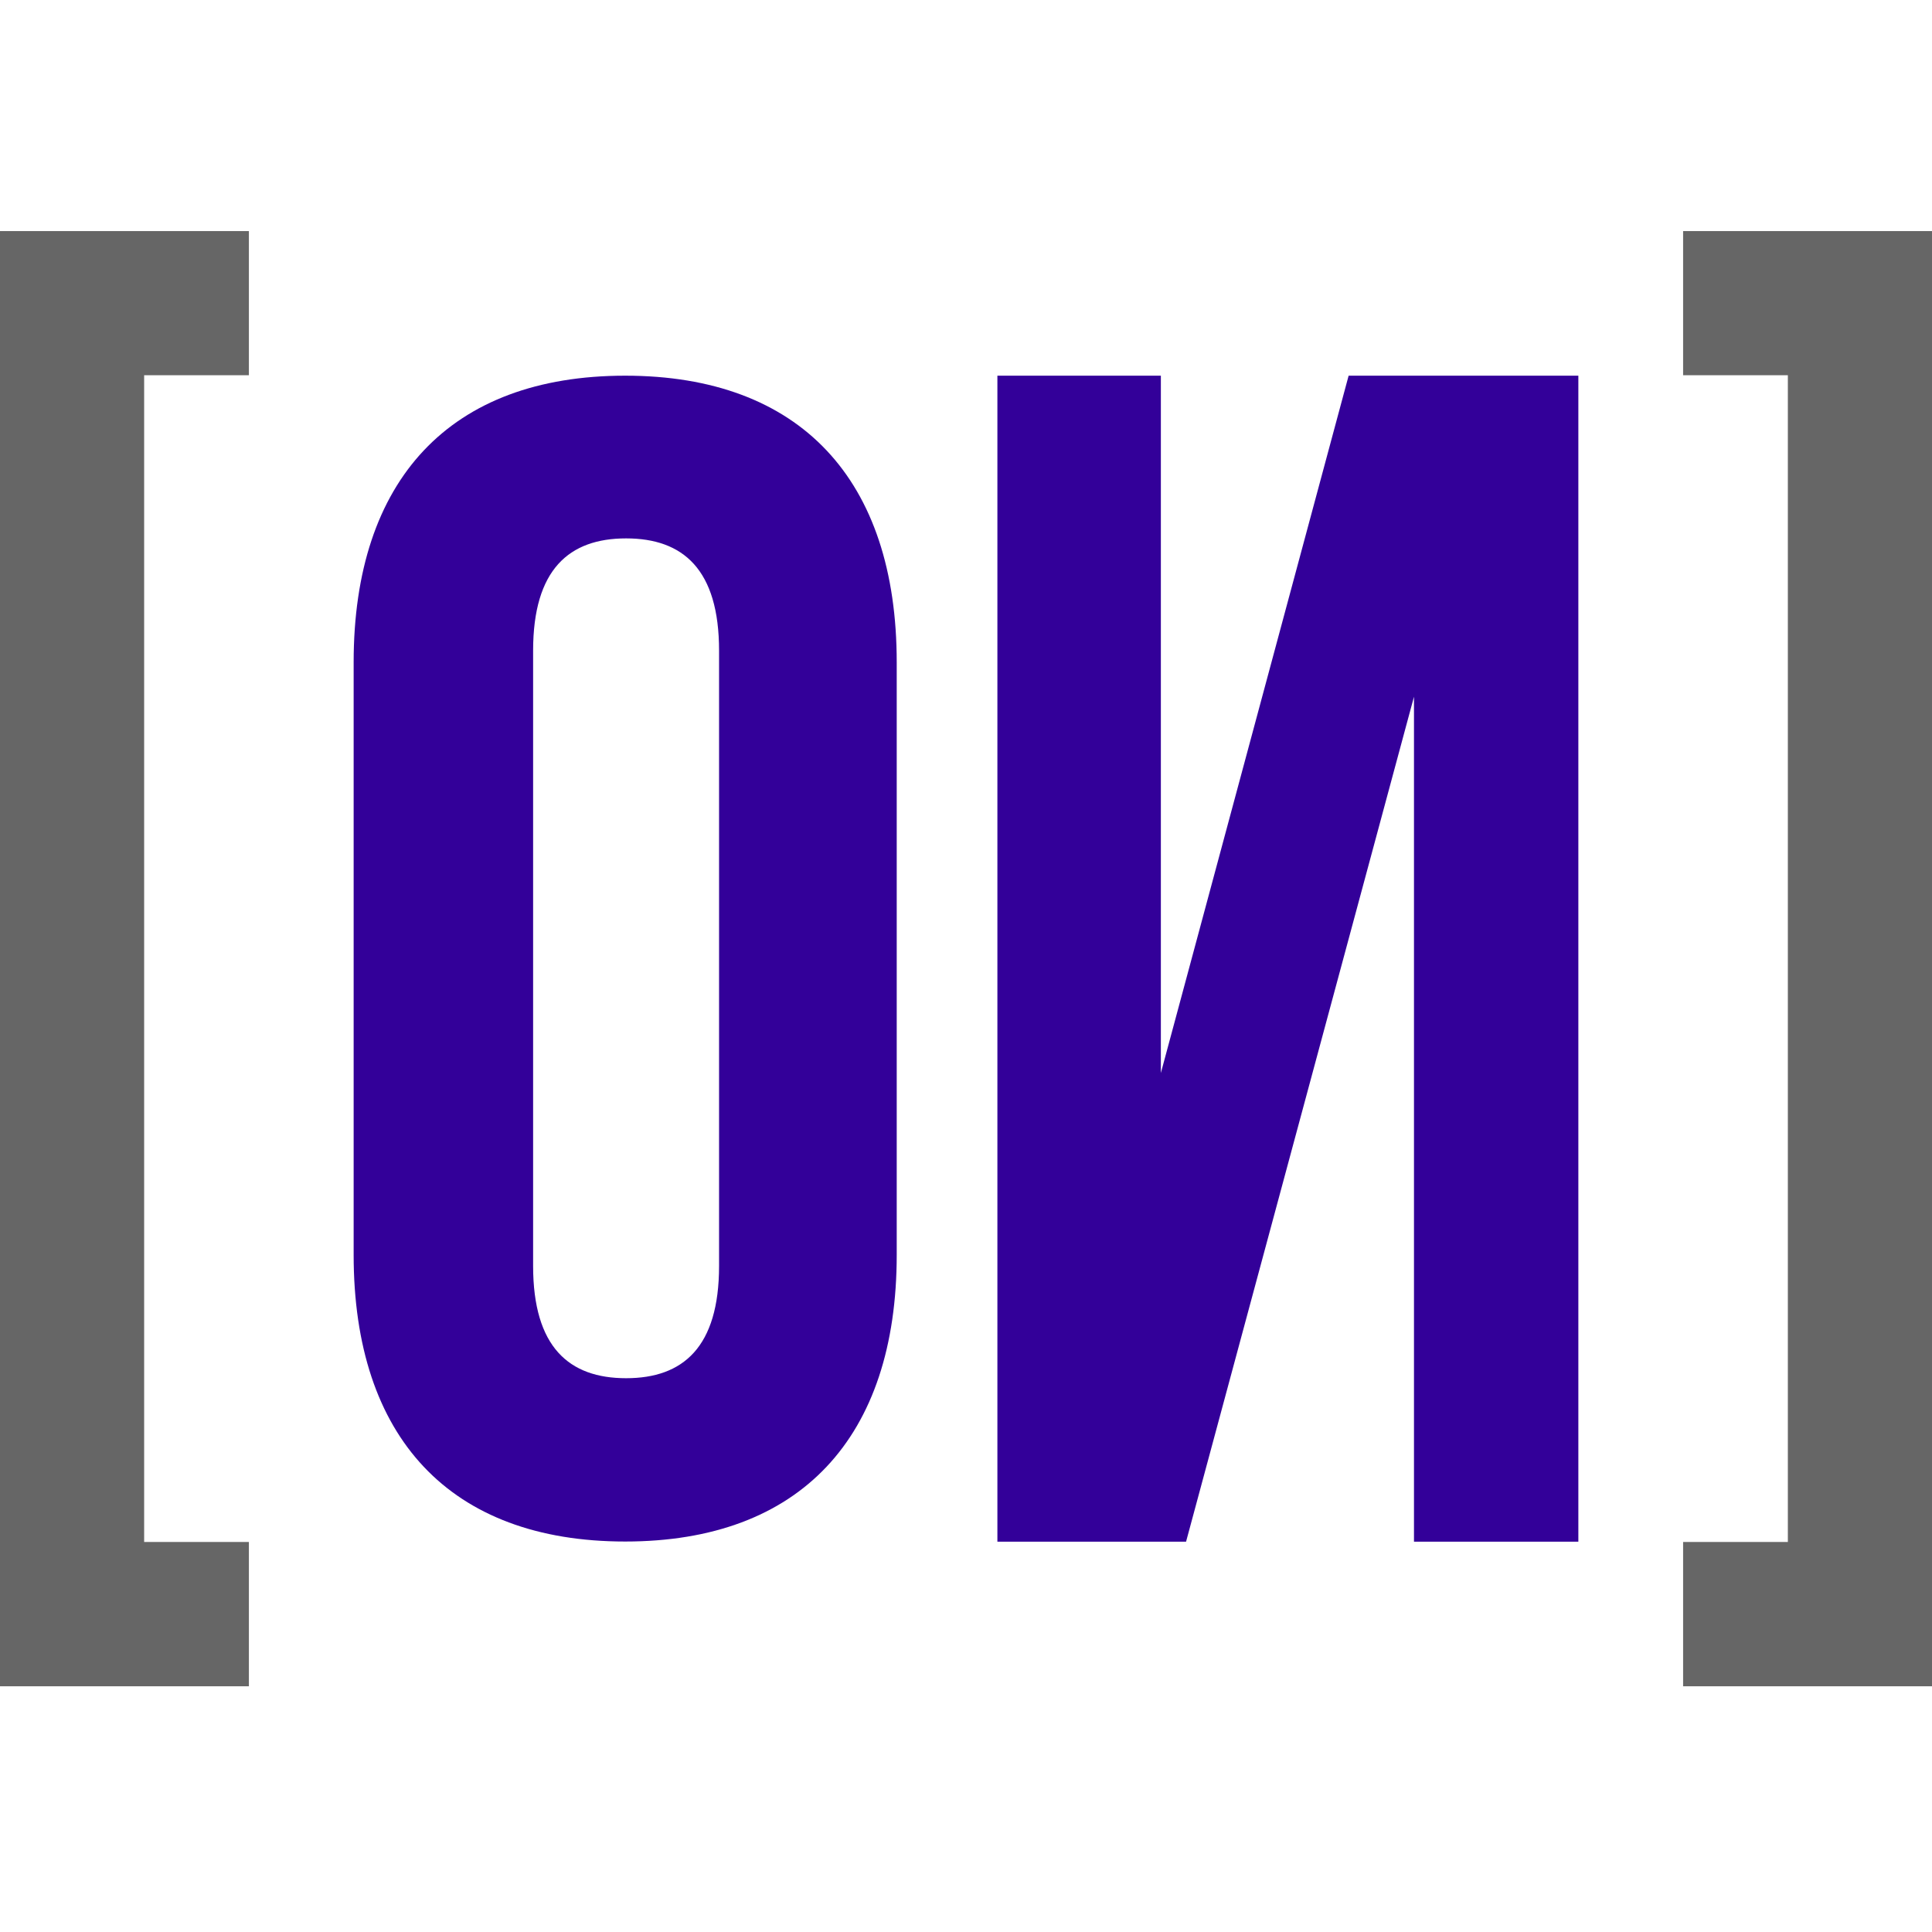 <svg xmlns="http://www.w3.org/2000/svg" viewBox="0 0 128 128"><rect width="128" height="128" fill="none"/><path d="M35.32,43.11c0-5.39,2.39-7.44,6.16-7.44s6.16,2.05,6.16,7.44v40.76c0,5.39-2.39,7.44-6.16,7.44s-6.16-2.05-6.16-7.44v-40.76ZM23.43,83.14c0,12.11,6.39,18.99,17.99,18.99s17.99-6.89,17.99-18.99v-39.26c0-12.11-6.39-18.99-17.99-18.99s-17.99,6.89-17.99,18.99v39.26Z" fill="#309"/><polygon points="78.58 102.14 66.08 102.14 66.08 24.89 76.91 24.89 76.91 71.09 89.35 24.89 104.57 24.89 104.57 102.14 93.68 102.14 93.68 46.16 78.58 102.14" fill="#309"/><polygon points="111.51 24.86 118.45 24.86 118.45 102.16 111.51 102.16 111.51 111.72 128 111.72 128 15.31 111.51 15.31 111.51 24.86" fill="#666"/><polygon points="16.49 24.86 9.55 24.86 9.55 102.16 16.49 102.16 16.49 111.72 0 111.72 0 15.31 16.49 15.31 16.49 24.86" fill="#666"/></svg>